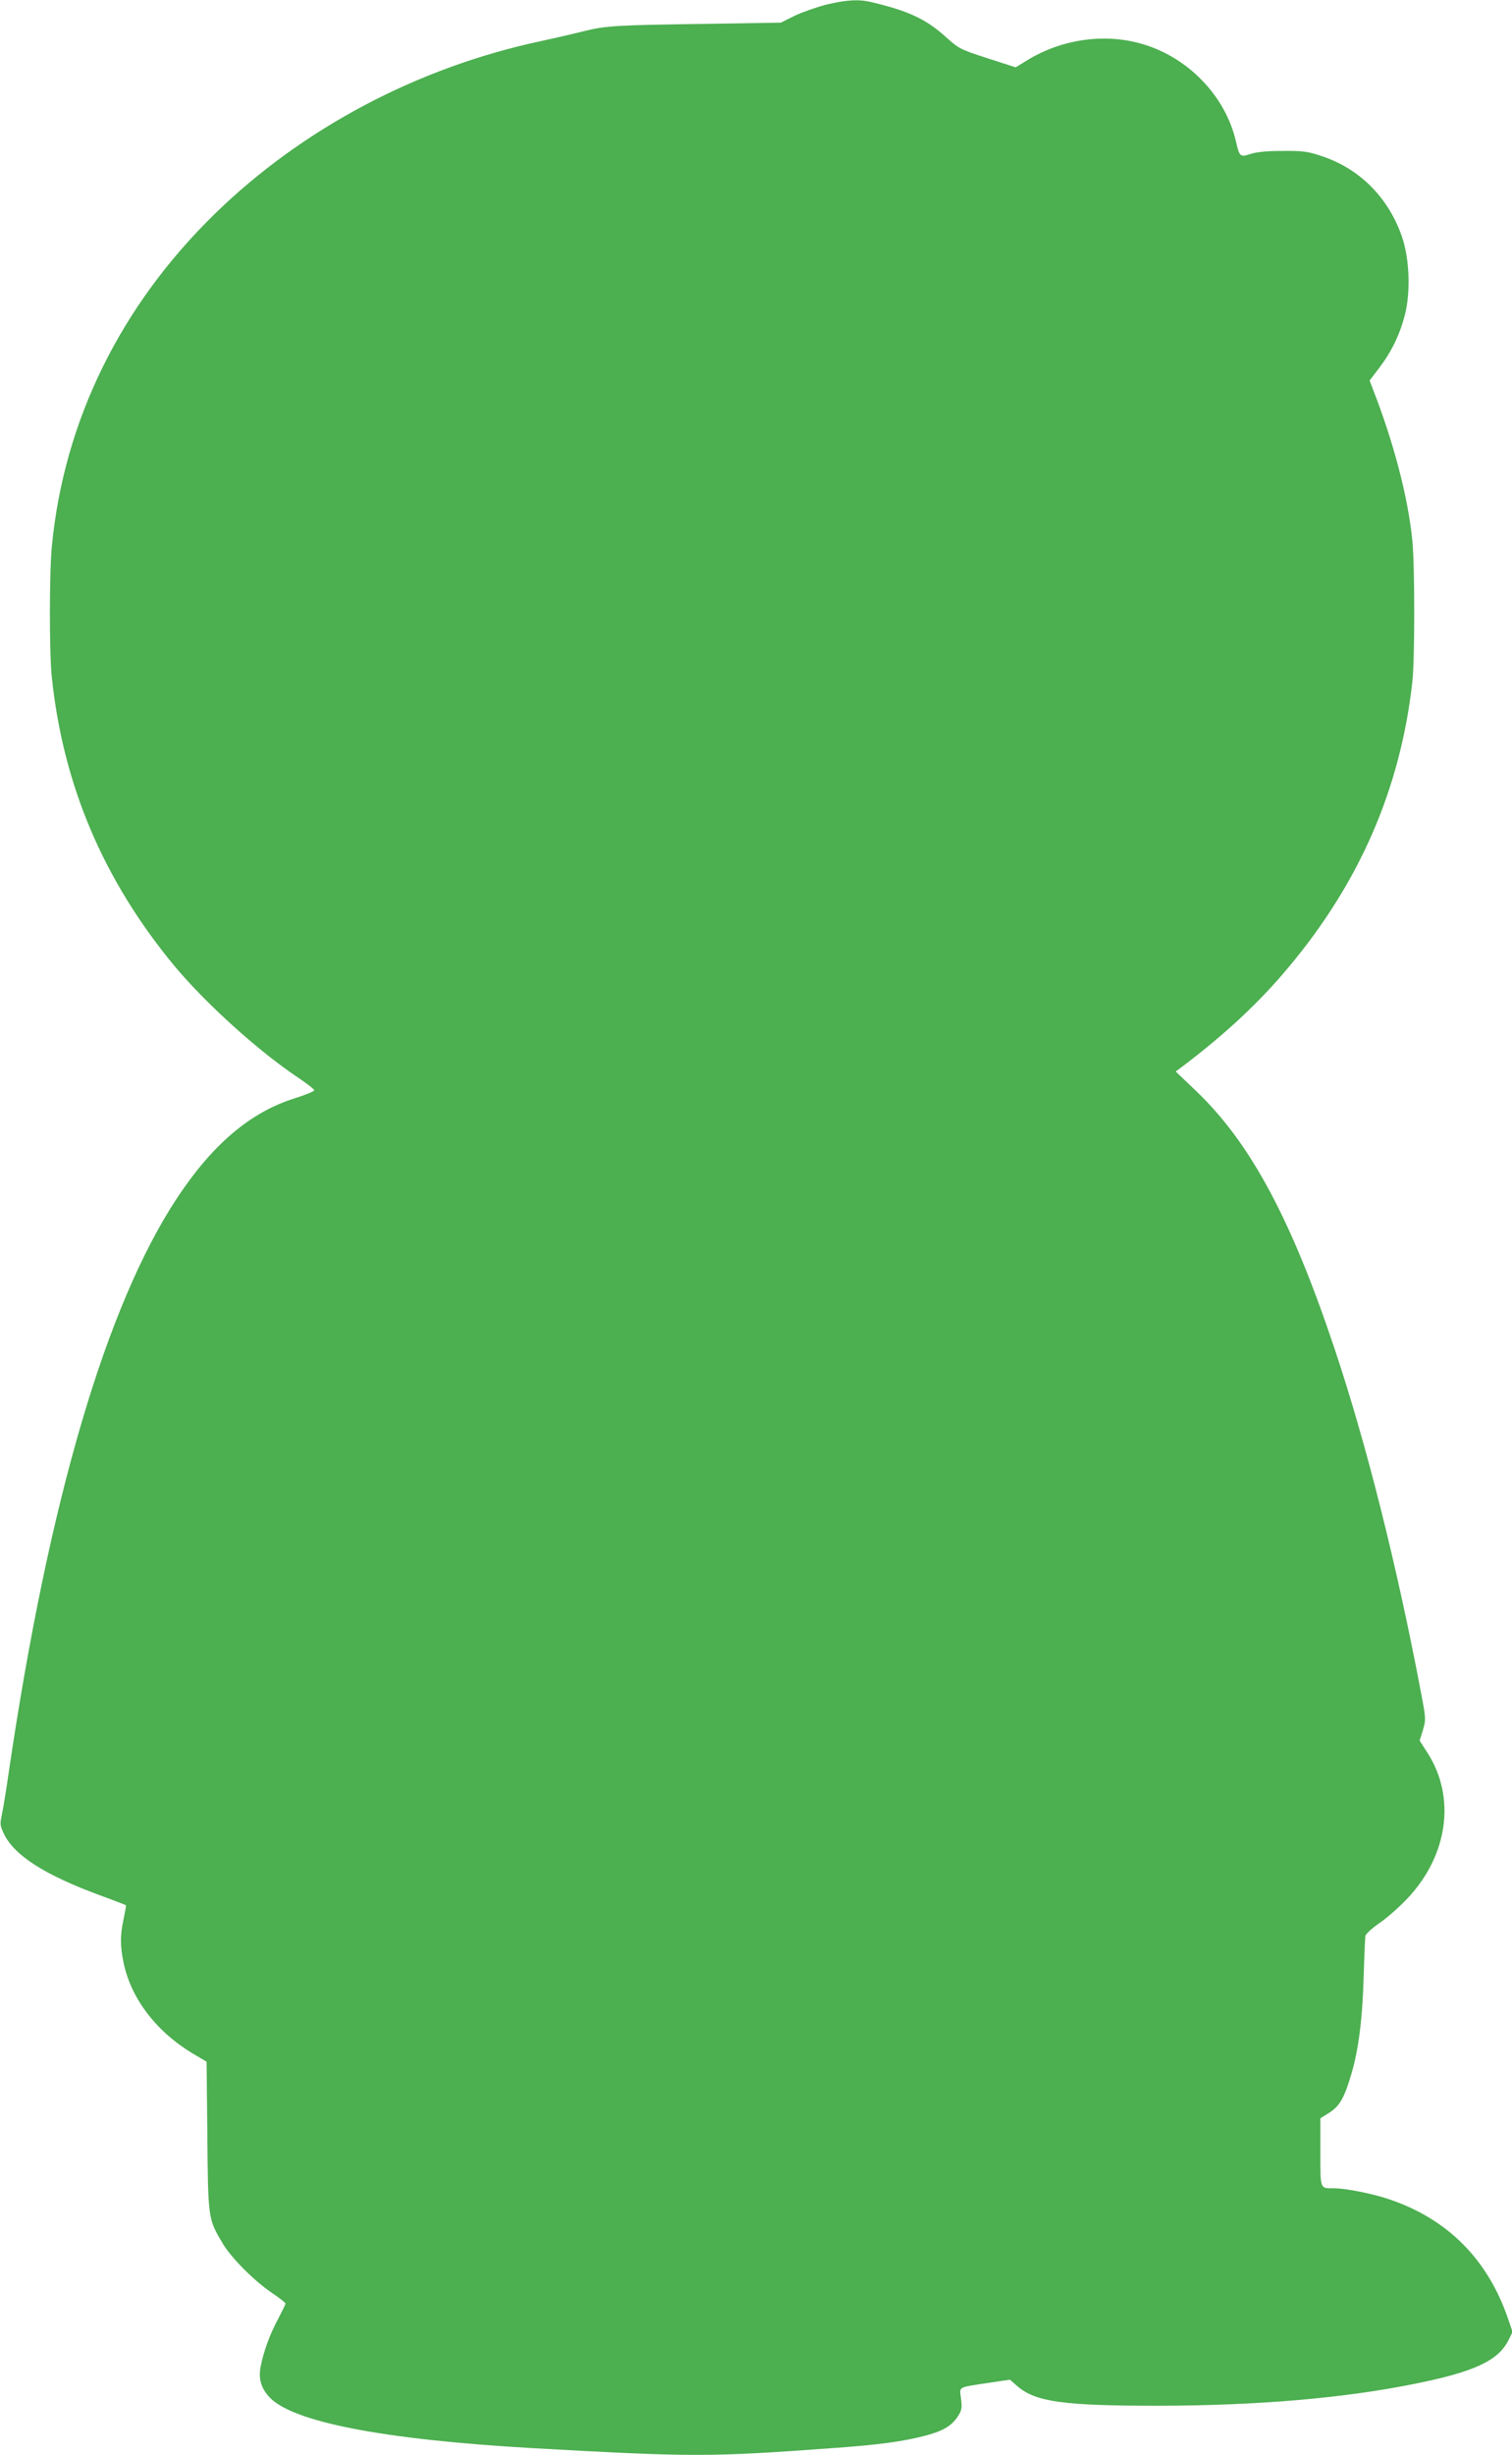 <?xml version="1.0" standalone="no"?>
<!DOCTYPE svg PUBLIC "-//W3C//DTD SVG 20010904//EN"
 "http://www.w3.org/TR/2001/REC-SVG-20010904/DTD/svg10.dtd">
<svg version="1.0" xmlns="http://www.w3.org/2000/svg"
 width="789pt" height="1280pt" viewBox="0 0 789 1280"
 preserveAspectRatio="xMidYMid meet">
<g transform="translate(0,1280) scale(0.1,-0.1)"
fill="#4caf50" stroke="none">
<path d="M4312 12776 c-50 -13 -125 -39 -165 -58 l-72 -36 -365 -6 c-503 -7
-549 -10 -665 -39 -55 -14 -156 -37 -225 -52 -642 -137 -1242 -455 -1697 -898
-493 -480 -788 -1078 -852 -1731 -14 -138 -14 -556 -1 -684 59 -566 269 -1059
638 -1506 163 -196 438 -445 649 -586 45 -30 82 -59 83 -65 0 -5 -46 -24 -103
-42 -230 -72 -428 -240 -612 -518 -372 -563 -671 -1581 -880 -3000 -13 -93
-30 -193 -36 -221 -10 -46 -9 -54 14 -101 56 -110 212 -209 492 -313 77 -28
141 -53 142 -54 2 -1 -4 -34 -12 -72 -19 -87 -18 -141 0 -229 40 -190 175
-364 372 -479 l61 -36 4 -388 c4 -431 4 -432 79 -558 44 -75 163 -195 256
-258 40 -27 73 -53 73 -57 0 -4 -18 -40 -39 -81 -43 -79 -76 -171 -91 -248
-12 -61 2 -110 42 -155 115 -132 591 -225 1377 -270 839 -47 924 -47 1576 1
230 16 366 35 477 65 90 24 133 50 166 99 20 31 23 42 17 92 -8 66 -23 58 147
84 l108 16 40 -35 c95 -81 241 -101 735 -101 516 1 963 39 1335 114 310 62
436 120 490 225 l23 46 -23 67 c-106 312 -318 524 -625 626 -86 29 -225 56
-285 56 -73 0 -70 -7 -70 189 l0 176 48 30 c54 35 78 78 116 209 36 124 56
285 62 501 3 105 7 199 9 211 3 11 35 41 75 68 38 26 104 84 145 128 212 225
253 528 103 760 l-40 62 17 55 c16 55 16 59 -10 196 -126 665 -284 1293 -450
1790 -226 677 -440 1076 -723 1346 l-107 102 35 26 c226 171 404 337 556 520
370 442 582 931 644 1486 13 118 13 605 0 736 -23 229 -98 514 -206 790 l-17
45 51 67 c64 84 107 173 134 279 29 117 23 290 -16 403 -70 204 -221 356 -419
421 -71 24 -98 28 -202 27 -81 0 -135 -5 -167 -15 -56 -19 -60 -16 -78 62 -55
243 -257 449 -505 515 -191 51 -405 19 -578 -85 l-67 -41 -146 47 c-142 46
-149 49 -217 110 -104 94 -195 137 -390 183 -67 16 -129 12 -235 -13z"/>
</g>
</svg>
